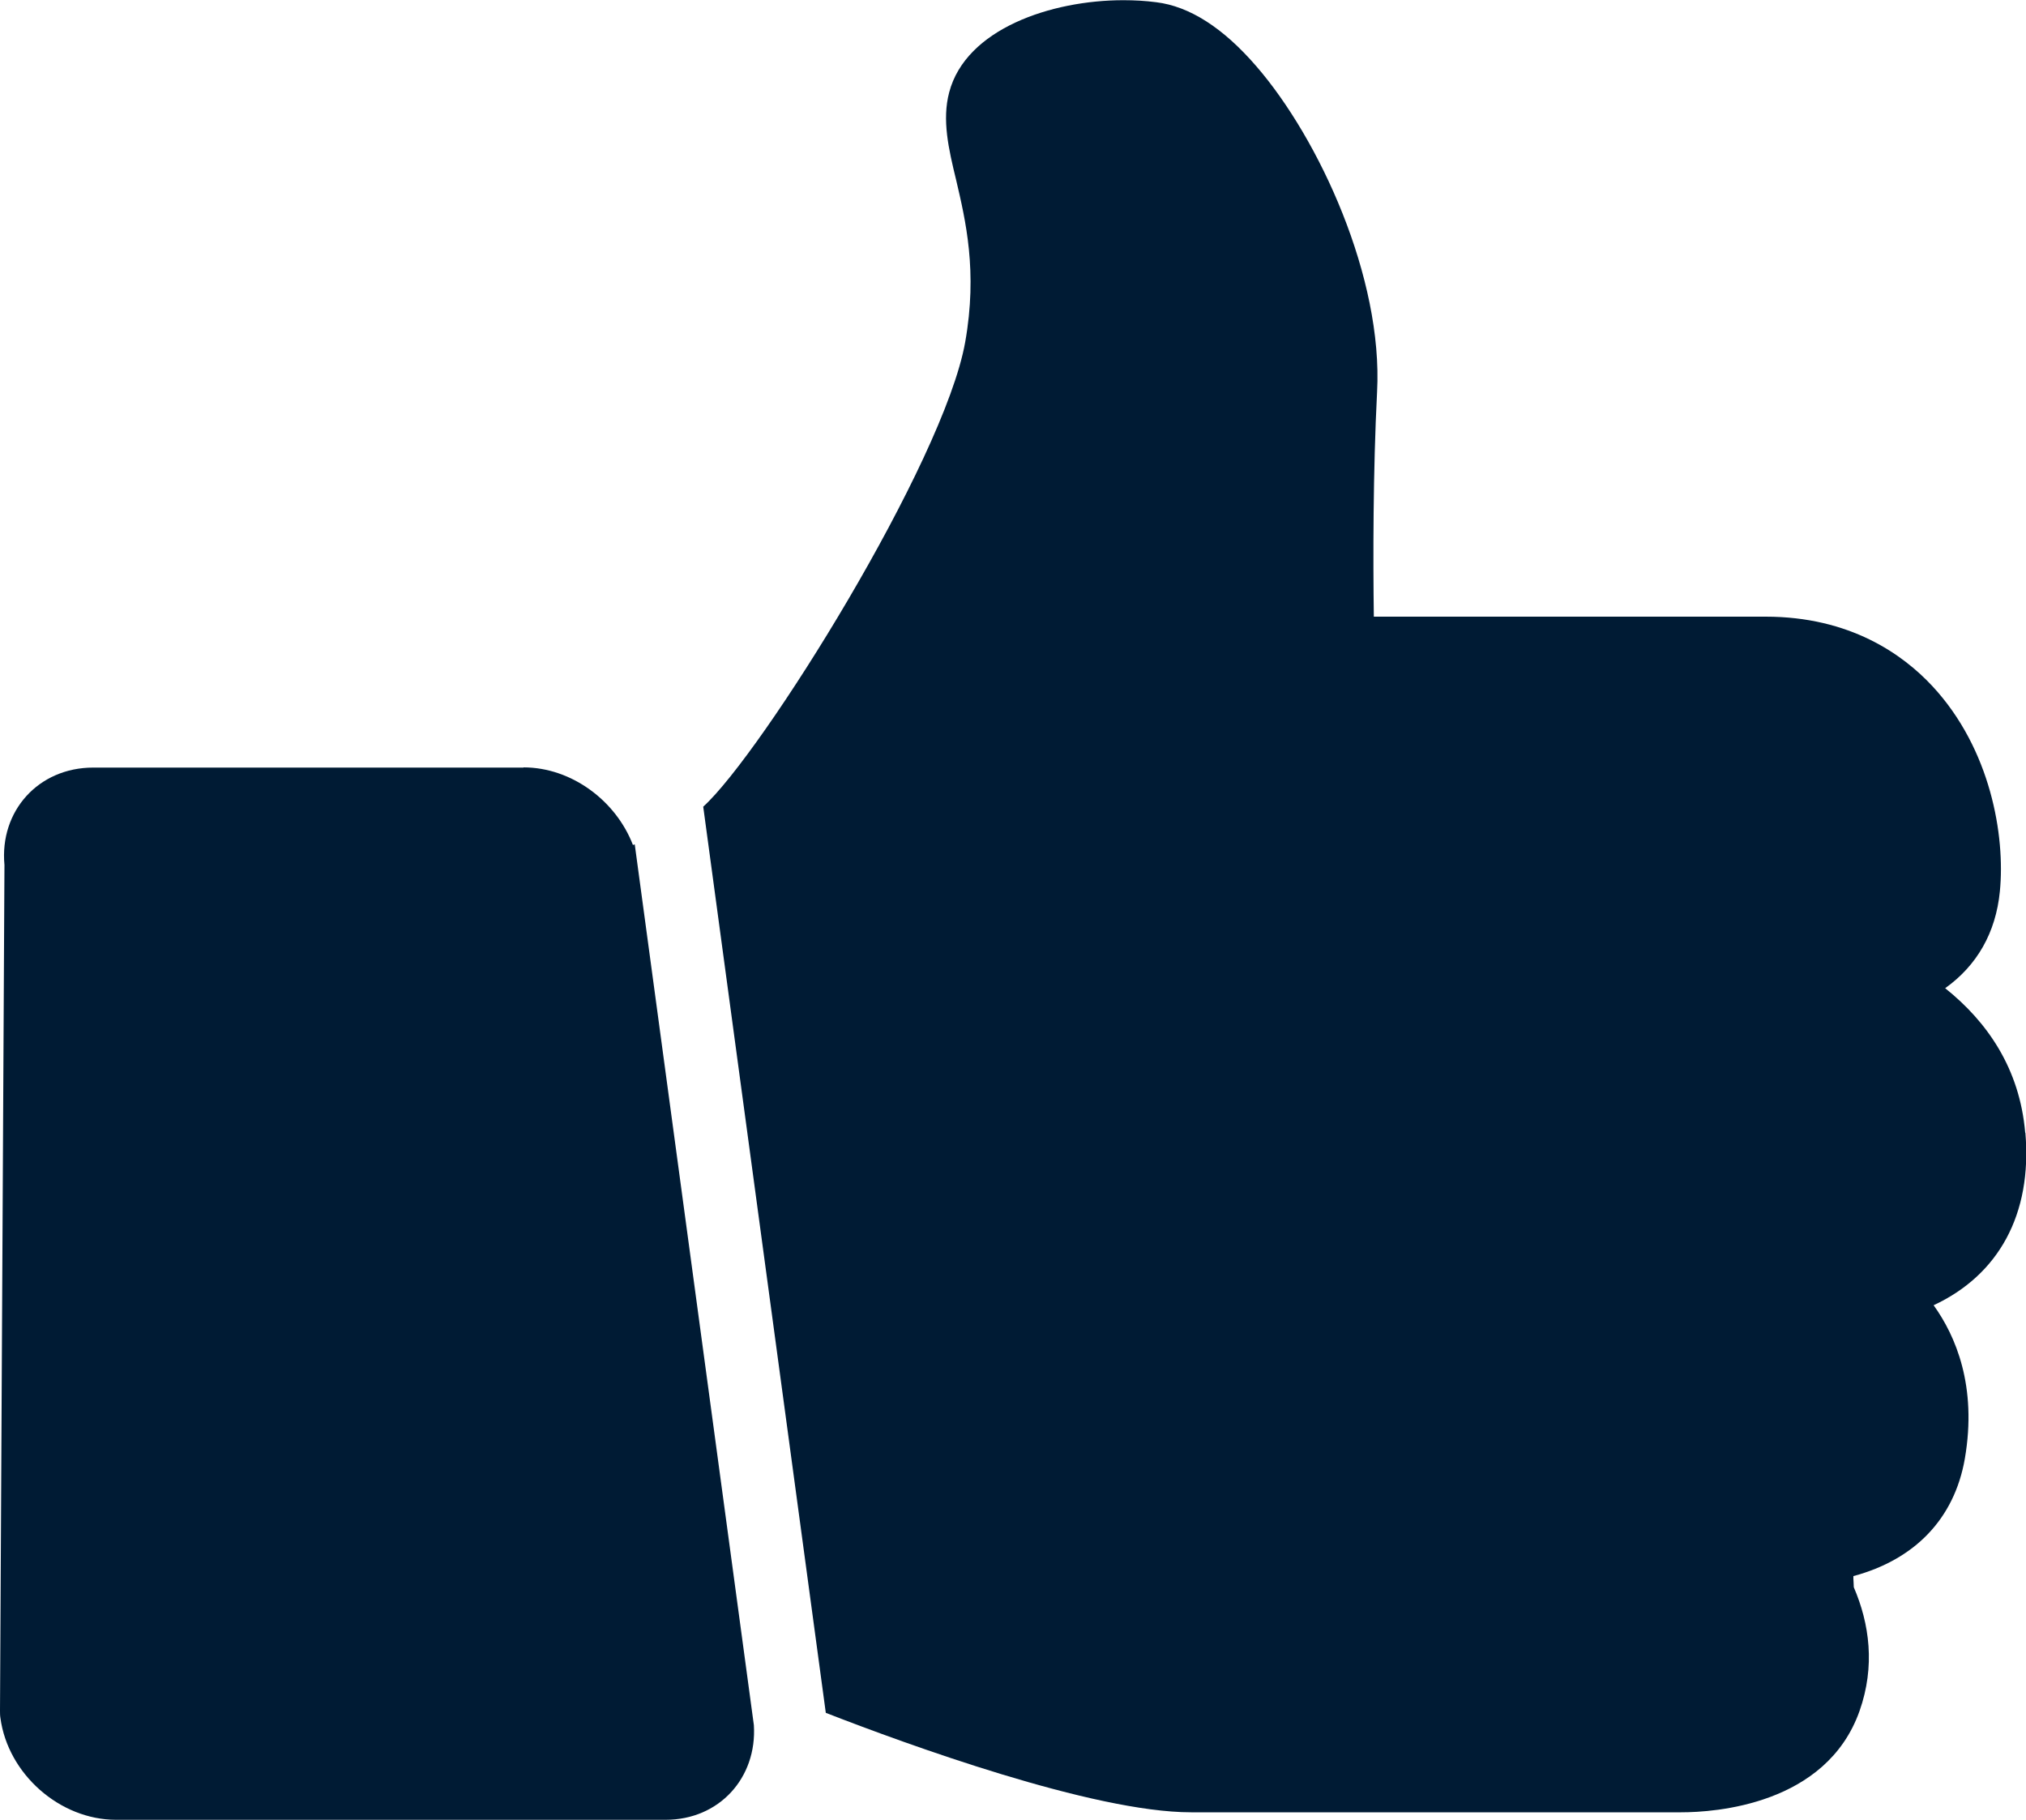 <?xml version="1.0" encoding="UTF-8"?>
<svg id="Layer_1" data-name="Layer 1" xmlns="http://www.w3.org/2000/svg" viewBox="0 0 100 89.84">
  <defs>
    <style>
      .cls-1 {
        fill: #001b34;
        stroke-width: 0px;
      }
    </style>
  </defs>
  <path class="cls-1" d="M25.84,37.89H4.6C1.9,37.89-.03,40.03.22,42.7l-.22,41.74c0,.12,0,.24.02.36.37,2.77,2.93,5.03,5.71,5.03h27.12c2.65,0,4.52-2.07,4.36-4.67l-5.88-43.48s-.06.02-.09.03c-.84-2.19-3.04-3.83-5.4-3.83Z"/>
  <path class="cls-1" d="M99.96,55.91c-.27-3.16-1.87-5.47-3.95-7.13,1.57-1.12,2.5-2.74,2.7-4.78.27-2.74-.45-7.03-3.33-10.13-1.46-1.57-4.07-3.43-8.23-3.43h-19.34c-.04-2.8-.04-7.19.16-11.09.3-5.63-2.85-12.49-5.96-16.08-1.64-1.9-3.3-2.96-4.94-3.16-.53-.07-1.07-.1-1.62-.1-3.57,0-7.78,1.42-8.6,4.55-.36,1.36-.03,2.79.34,4.31.47,2.01,1.07,4.52.45,8.02-1.06,5.94-10.03,20.3-12.93,22.93l6.05,44.73c3.98,1.55,13.19,4.91,18.03,4.91h24.19c1.65,0,7.15-.36,8.8-4.99.79-2.23.49-4.33-.28-6.12,0-.17-.02-.32-.02-.42,0-.04,0-.08,0-.13,3.02-.81,4.98-2.82,5.5-5.79.62-3.59-.46-6.08-1.54-7.58,3.2-1.49,4.87-4.48,4.53-8.51Z"/>
</svg>